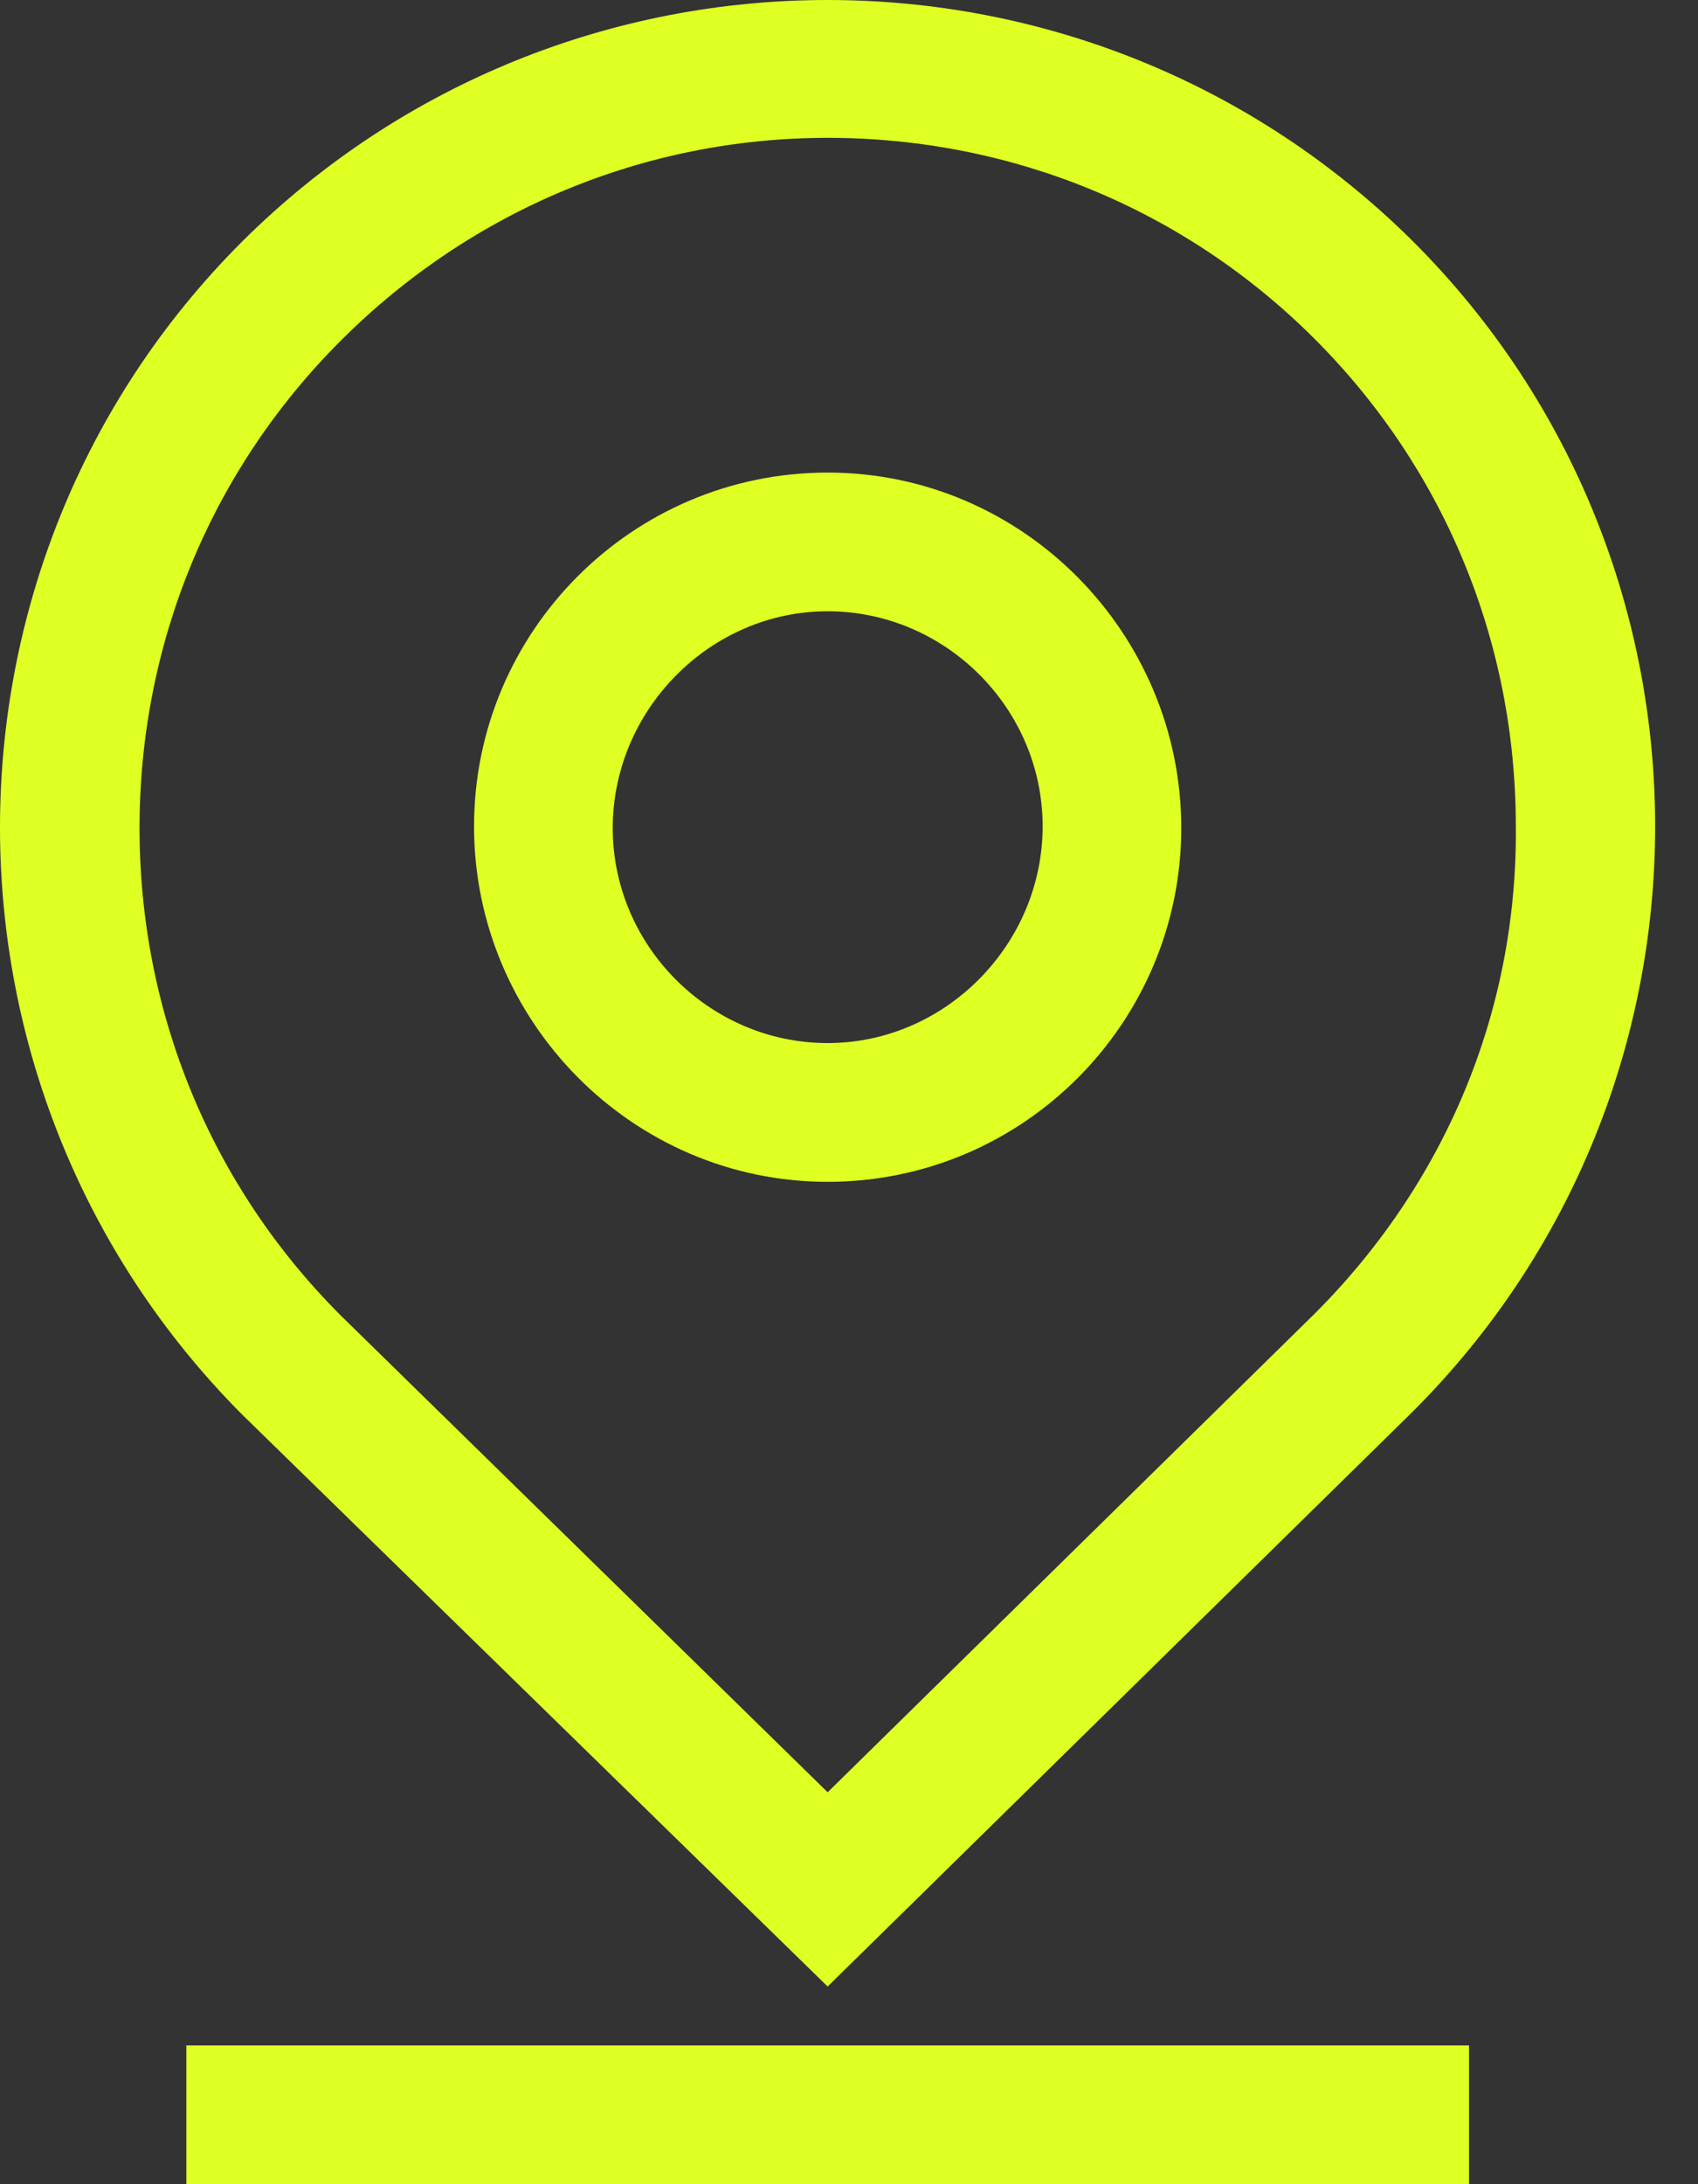 <svg width="28" height="36" viewBox="0 0 28 36" fill="none" xmlns="http://www.w3.org/2000/svg">
<rect x="0" y="0" width="28" height="36" fill="#333333" stroke="none"/>
<path d="M23.309 3.987C17.964 -1.329 9.332 -1.329 3.987 3.987C-1.329 9.304 -1.329 17.964 3.987 23.309L13.648 32.742L23.281 23.281C28.626 17.964 28.626 9.304 23.309 3.987ZM21.68 21.651L13.648 29.54L5.617 21.68C3.473 19.536 2.301 16.678 2.301 13.648C2.301 10.618 3.473 7.76 5.617 5.617C7.76 3.473 10.618 2.272 13.648 2.272C16.678 2.272 19.536 3.444 21.68 5.588C23.824 7.732 24.996 10.59 24.996 13.62C25.024 16.678 23.824 19.508 21.68 21.651Z" fill="#E0FF22"/>
<path d="M13.648 7.789C10.418 7.789 7.817 10.418 7.817 13.62C7.817 16.821 10.418 19.479 13.648 19.479C16.878 19.479 19.479 16.85 19.479 13.648C19.479 10.447 16.878 7.789 13.648 7.789ZM13.648 17.192C11.705 17.192 10.104 15.592 10.104 13.648C10.104 11.705 11.705 10.075 13.648 10.075C15.592 10.075 17.193 11.676 17.193 13.62C17.193 15.563 15.592 17.192 13.648 17.192Z" fill="#E0FF22"/>
<path d="M24.224 33.713H3.073V36H24.224V33.713Z" fill="#E0FF22"/>
</svg>
